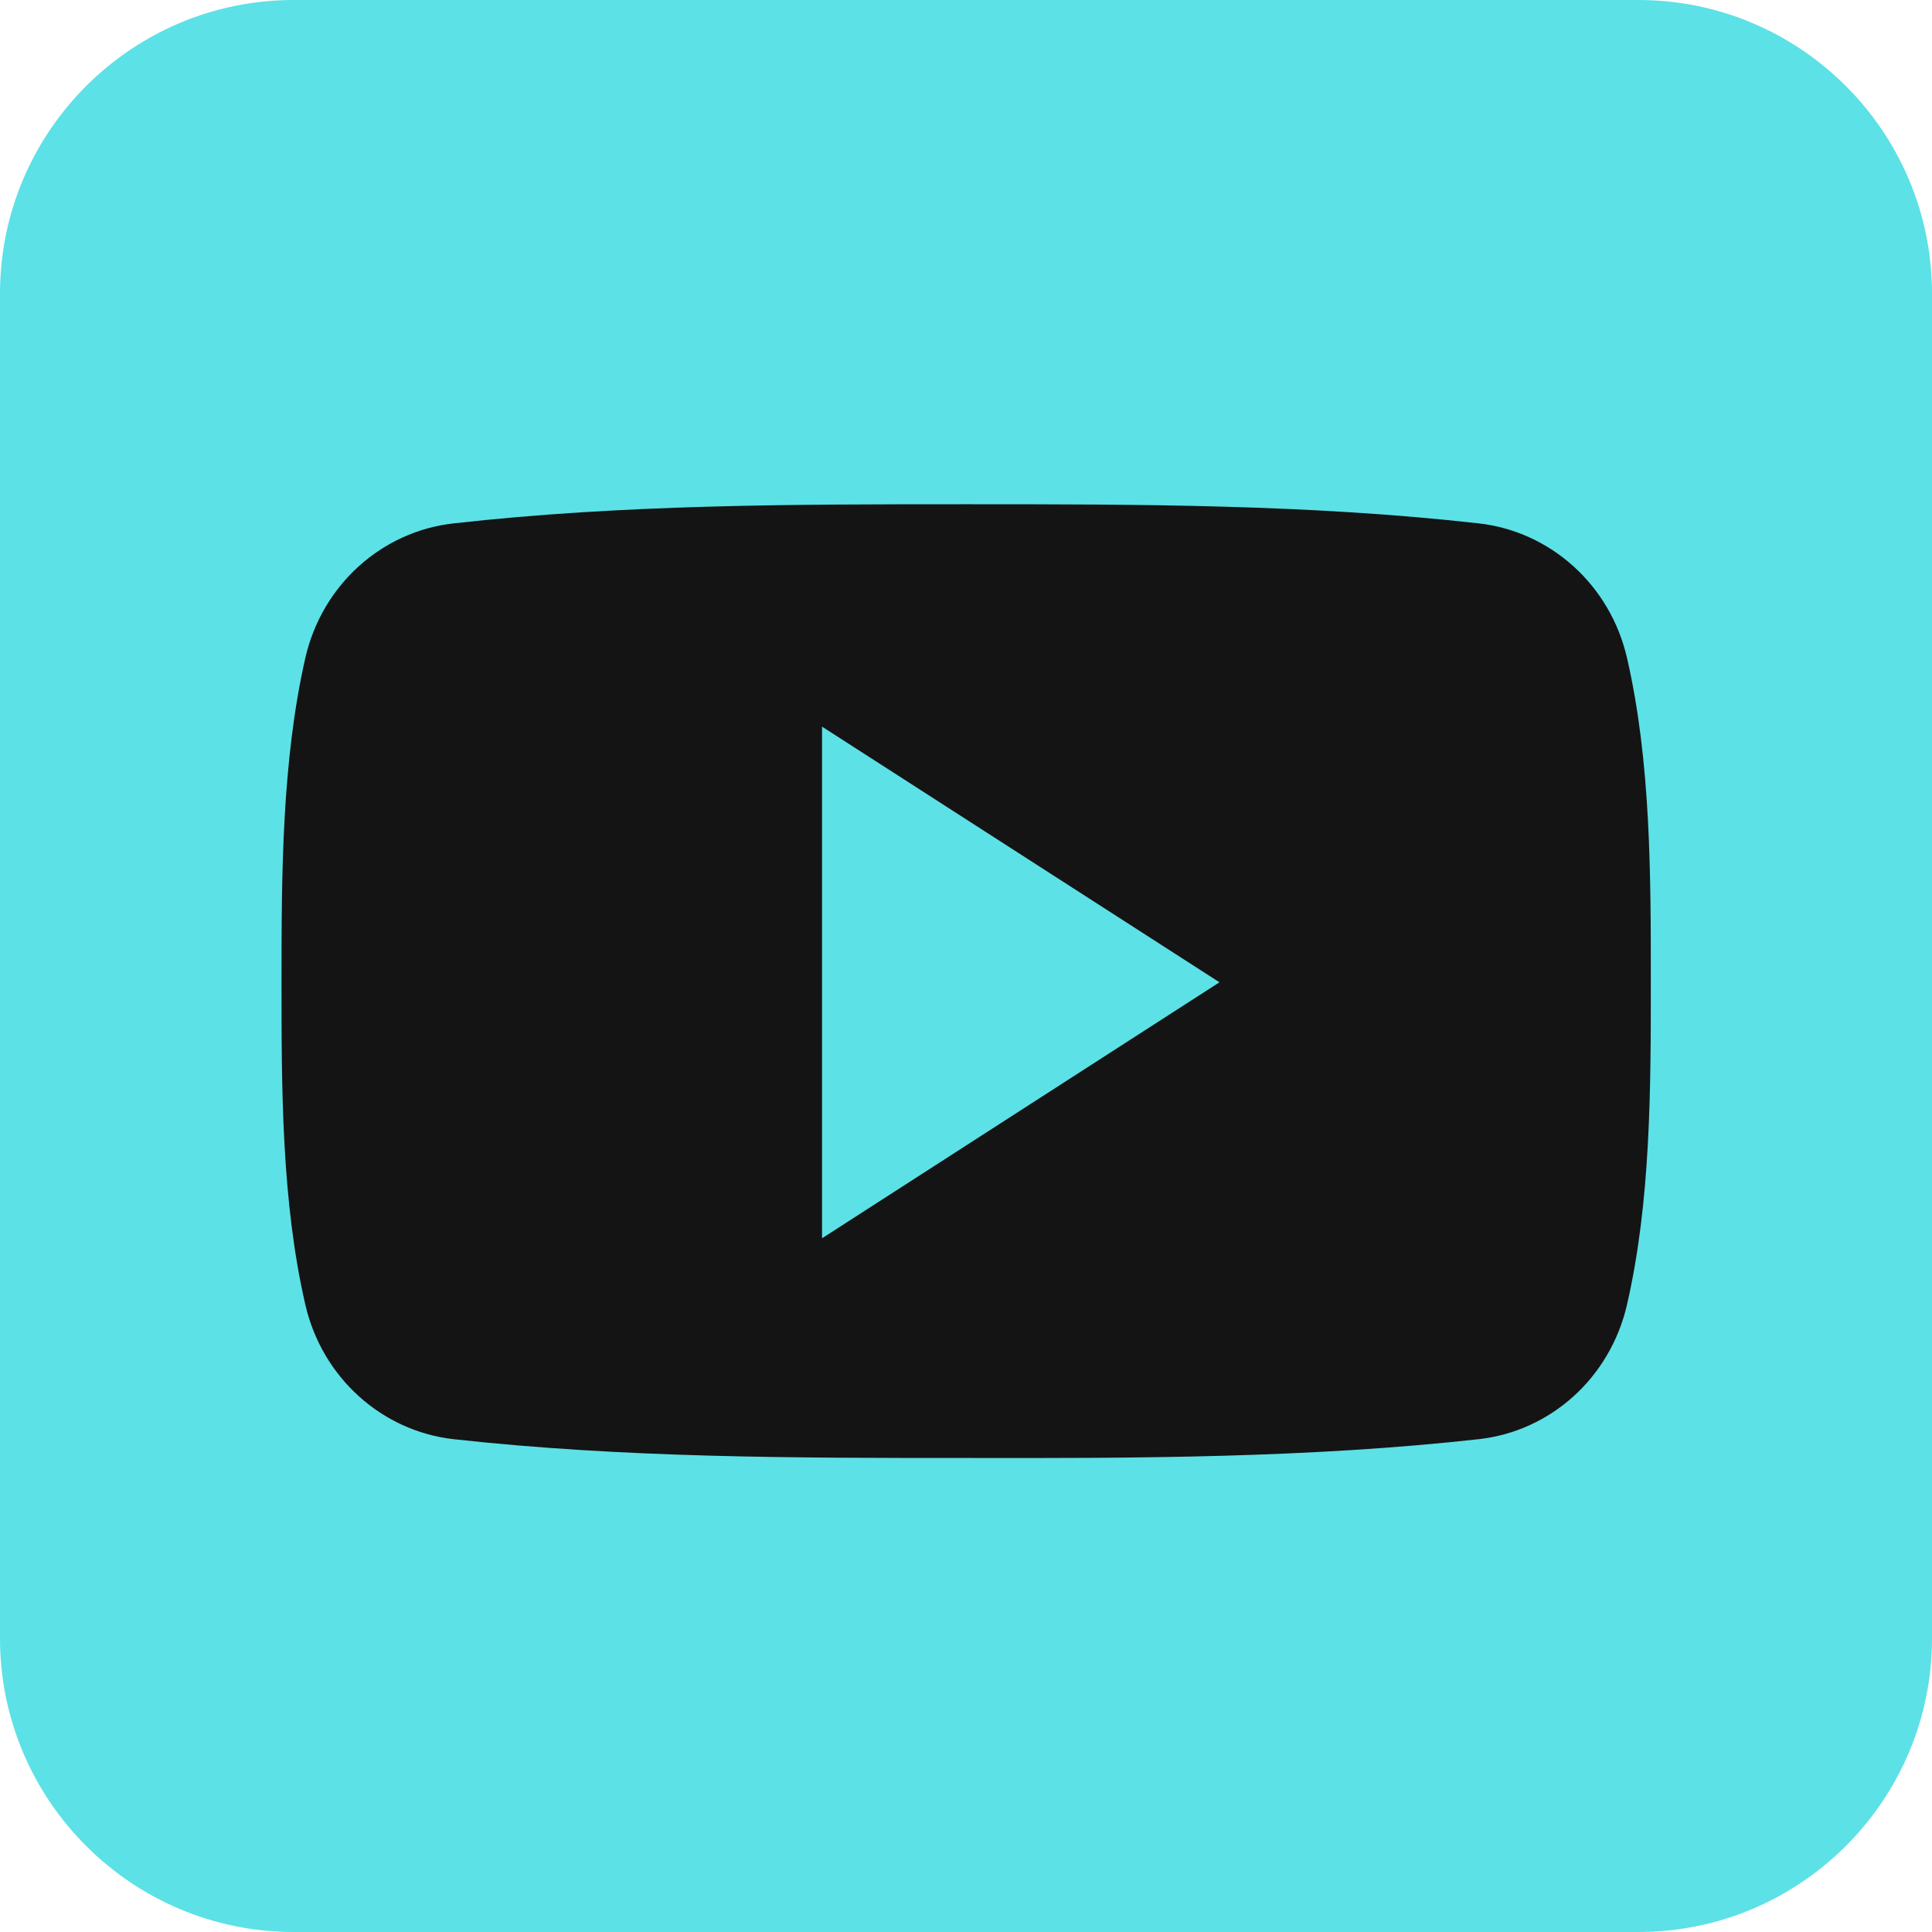 <?xml version="1.0" encoding="UTF-8" standalone="no"?><svg xmlns="http://www.w3.org/2000/svg" xmlns:xlink="http://www.w3.org/1999/xlink" fill="#000000" height="575.1" preserveAspectRatio="xMidYMid meet" version="1" viewBox="132.2 9.0 575.1 575.1" width="575.1" zoomAndPan="magnify"><g id="change1_1"><path d="M707.3,496.7c0,48.2-39.2,87.4-87.4,87.4H219.6c-48.2,0-87.4-39.2-87.4-87.4V96.4 c0-48.2,39.2-87.4,87.4-87.4h400.3c48.2,0,87.4,39.2,87.4,87.4L707.3,496.7L707.3,496.7z" fill="#5ce1e6"/></g><g><g id="change2_1"><path d="M623.6,301.1c0,31.8,0,65.5-7.1,96.3c-5,21.7-22.7,37.6-44.1,40c-50.5,5.6-101.7,5.7-152.6,5.6 c-51,0-102,0-152.6-5.6c-21.3-2.4-39.1-18.3-44.1-40c-7.1-30.8-7.1-64.5-7.1-96.3s0.1-65.5,7.1-96.3c5-21.7,22.7-37.6,44.1-40 c50.6-5.7,101.7-5.7,152.6-5.7s102,0,152.6,5.7c21.3,2.4,39.1,18.3,44.1,40C623.6,235.6,623.6,269.3,623.6,301.1z" fill="#141414"/></g><g id="change1_2"><path d="M376.9 225.3L376.9 377.6 495.2 301.4z" fill="#5ce1e6"/></g></g></svg>